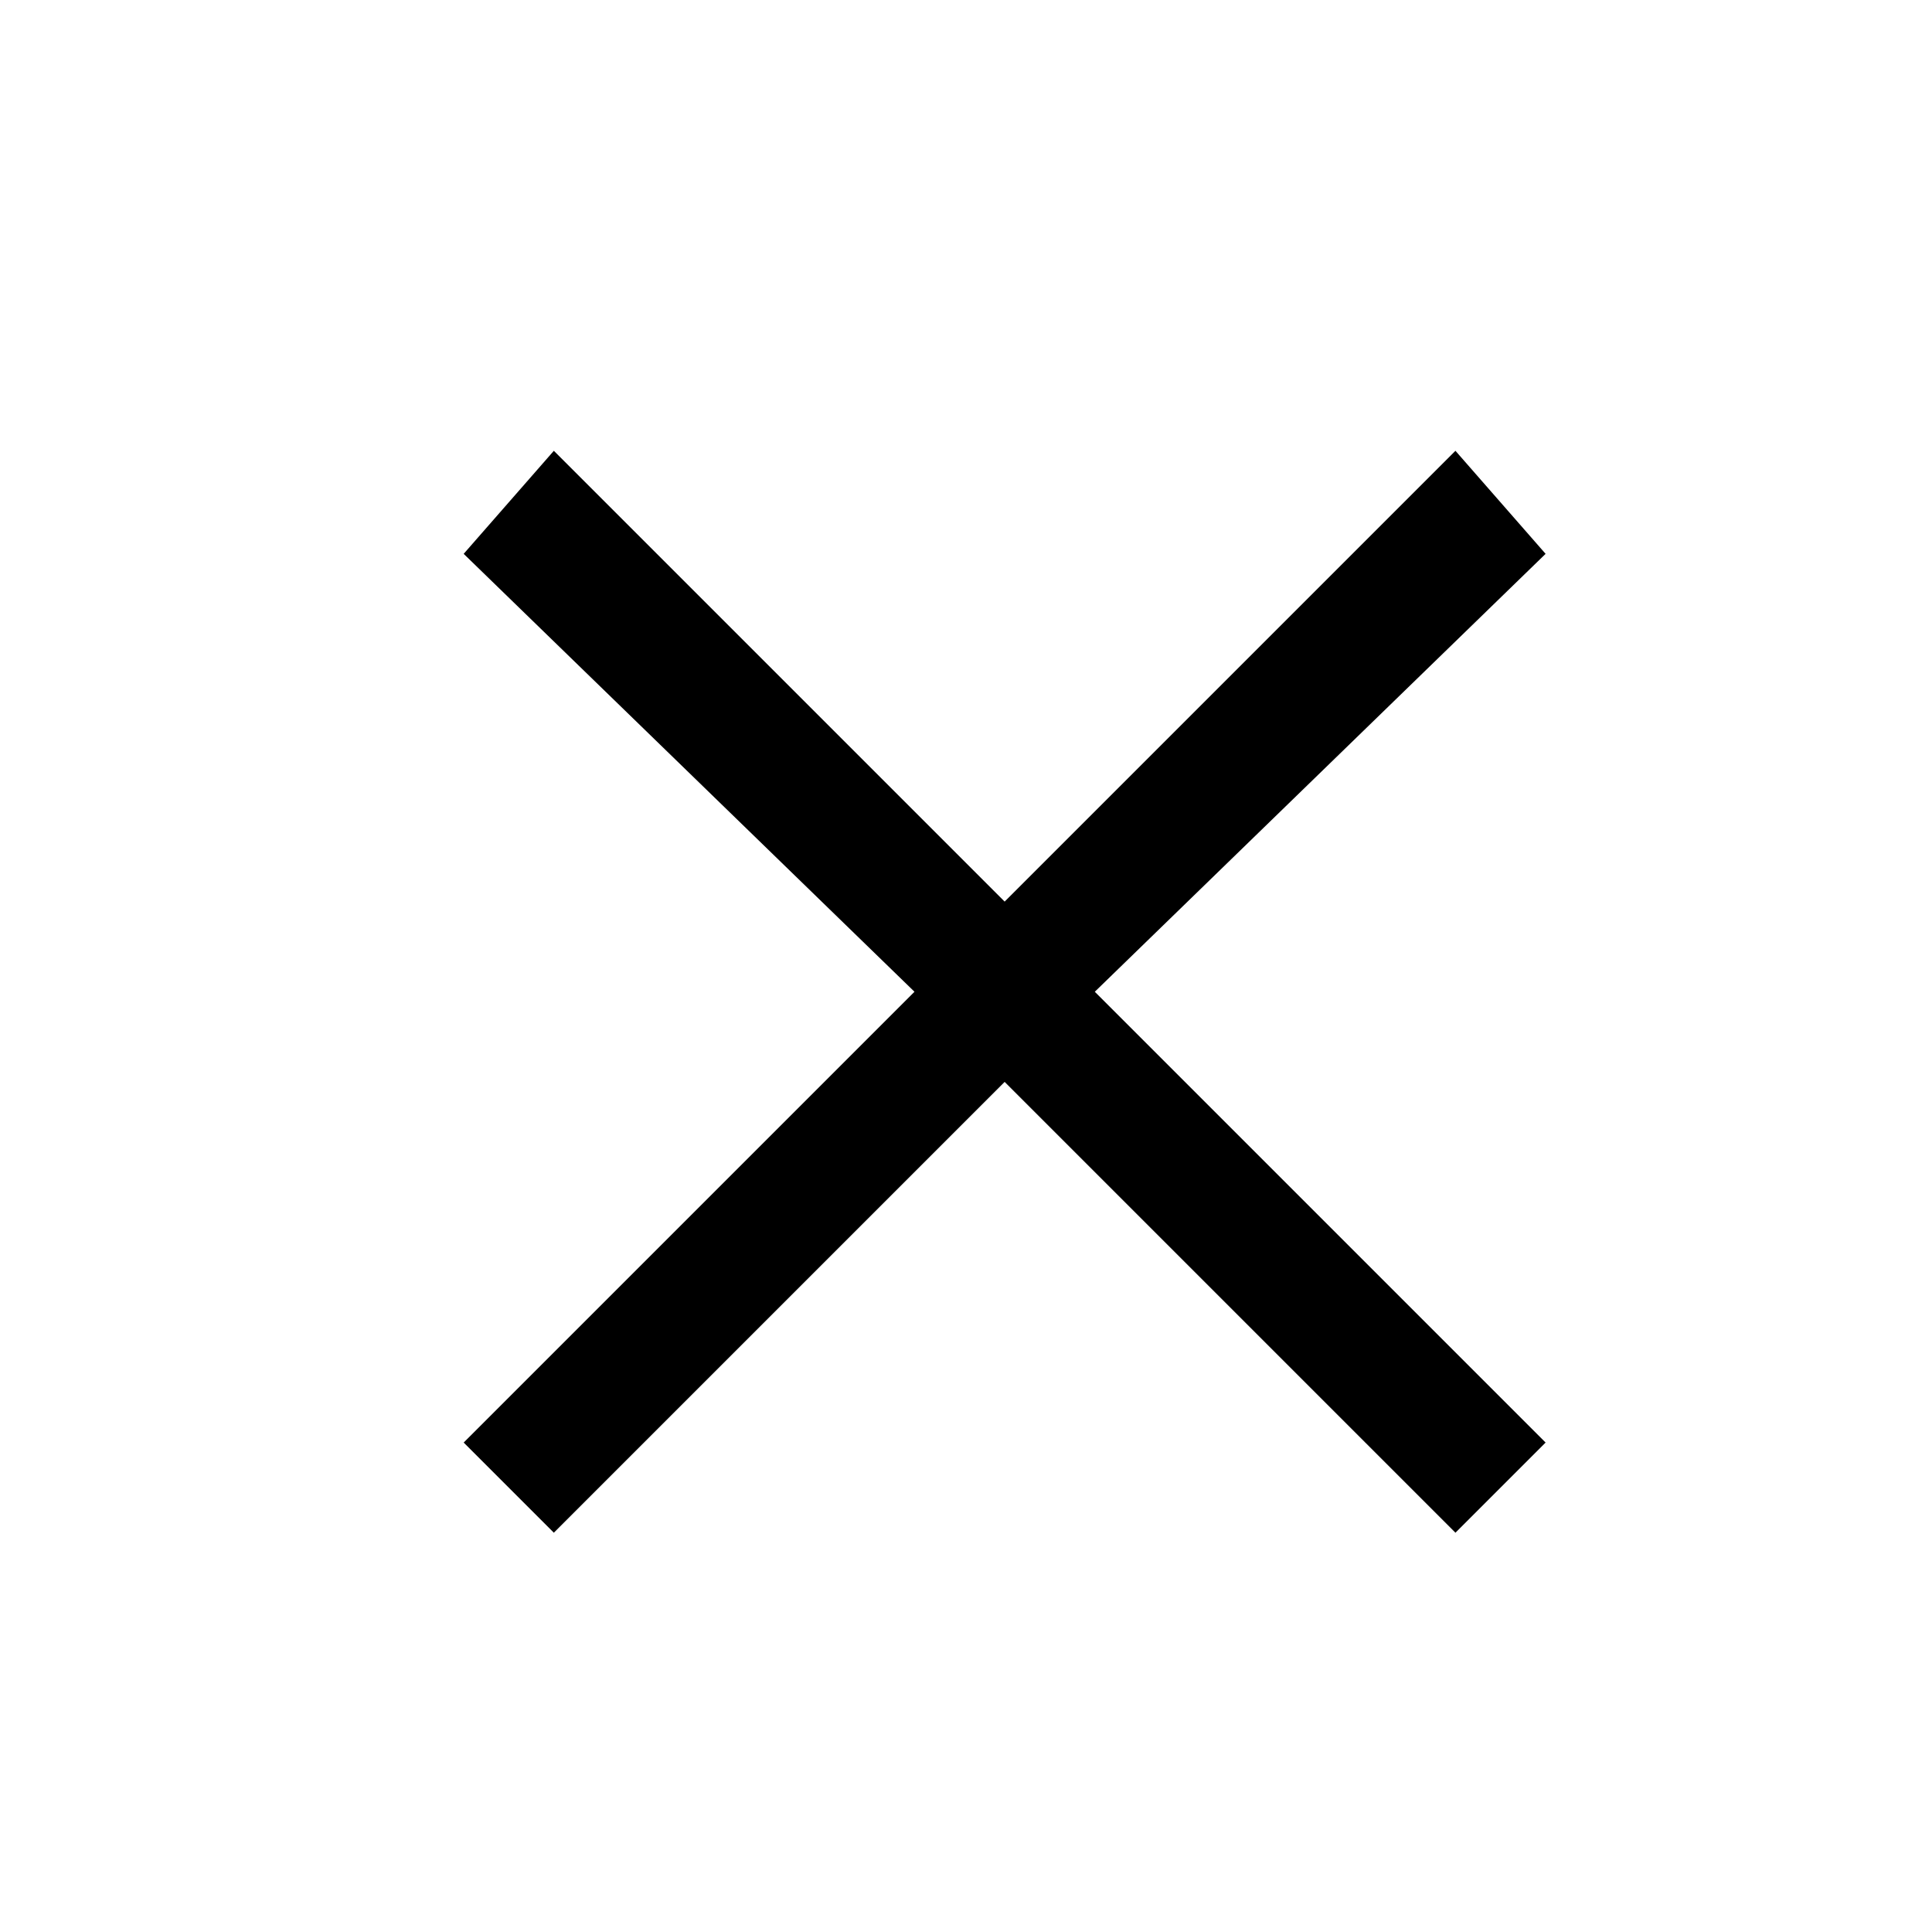 <?xml version="1.0" encoding="UTF-8"?>
<svg id="_レイヤー_1" data-name="レイヤー_1" xmlns="http://www.w3.org/2000/svg" version="1.1" viewBox="0 0 15 15">
  <!-- Generator: Adobe Illustrator 29.4.0, SVG Export Plug-In . SVG Version: 2.1.0 Build 152)  -->
  <polygon points="12 4.3 11.3 3.5 7.8 7 4.3 3.5 3.6 4.3 7.1 7.7 3.6 11.2 4.3 11.9 7.8 8.4 11.3 11.9 12 11.2 8.5 7.7 12 4.3"/>
</svg>